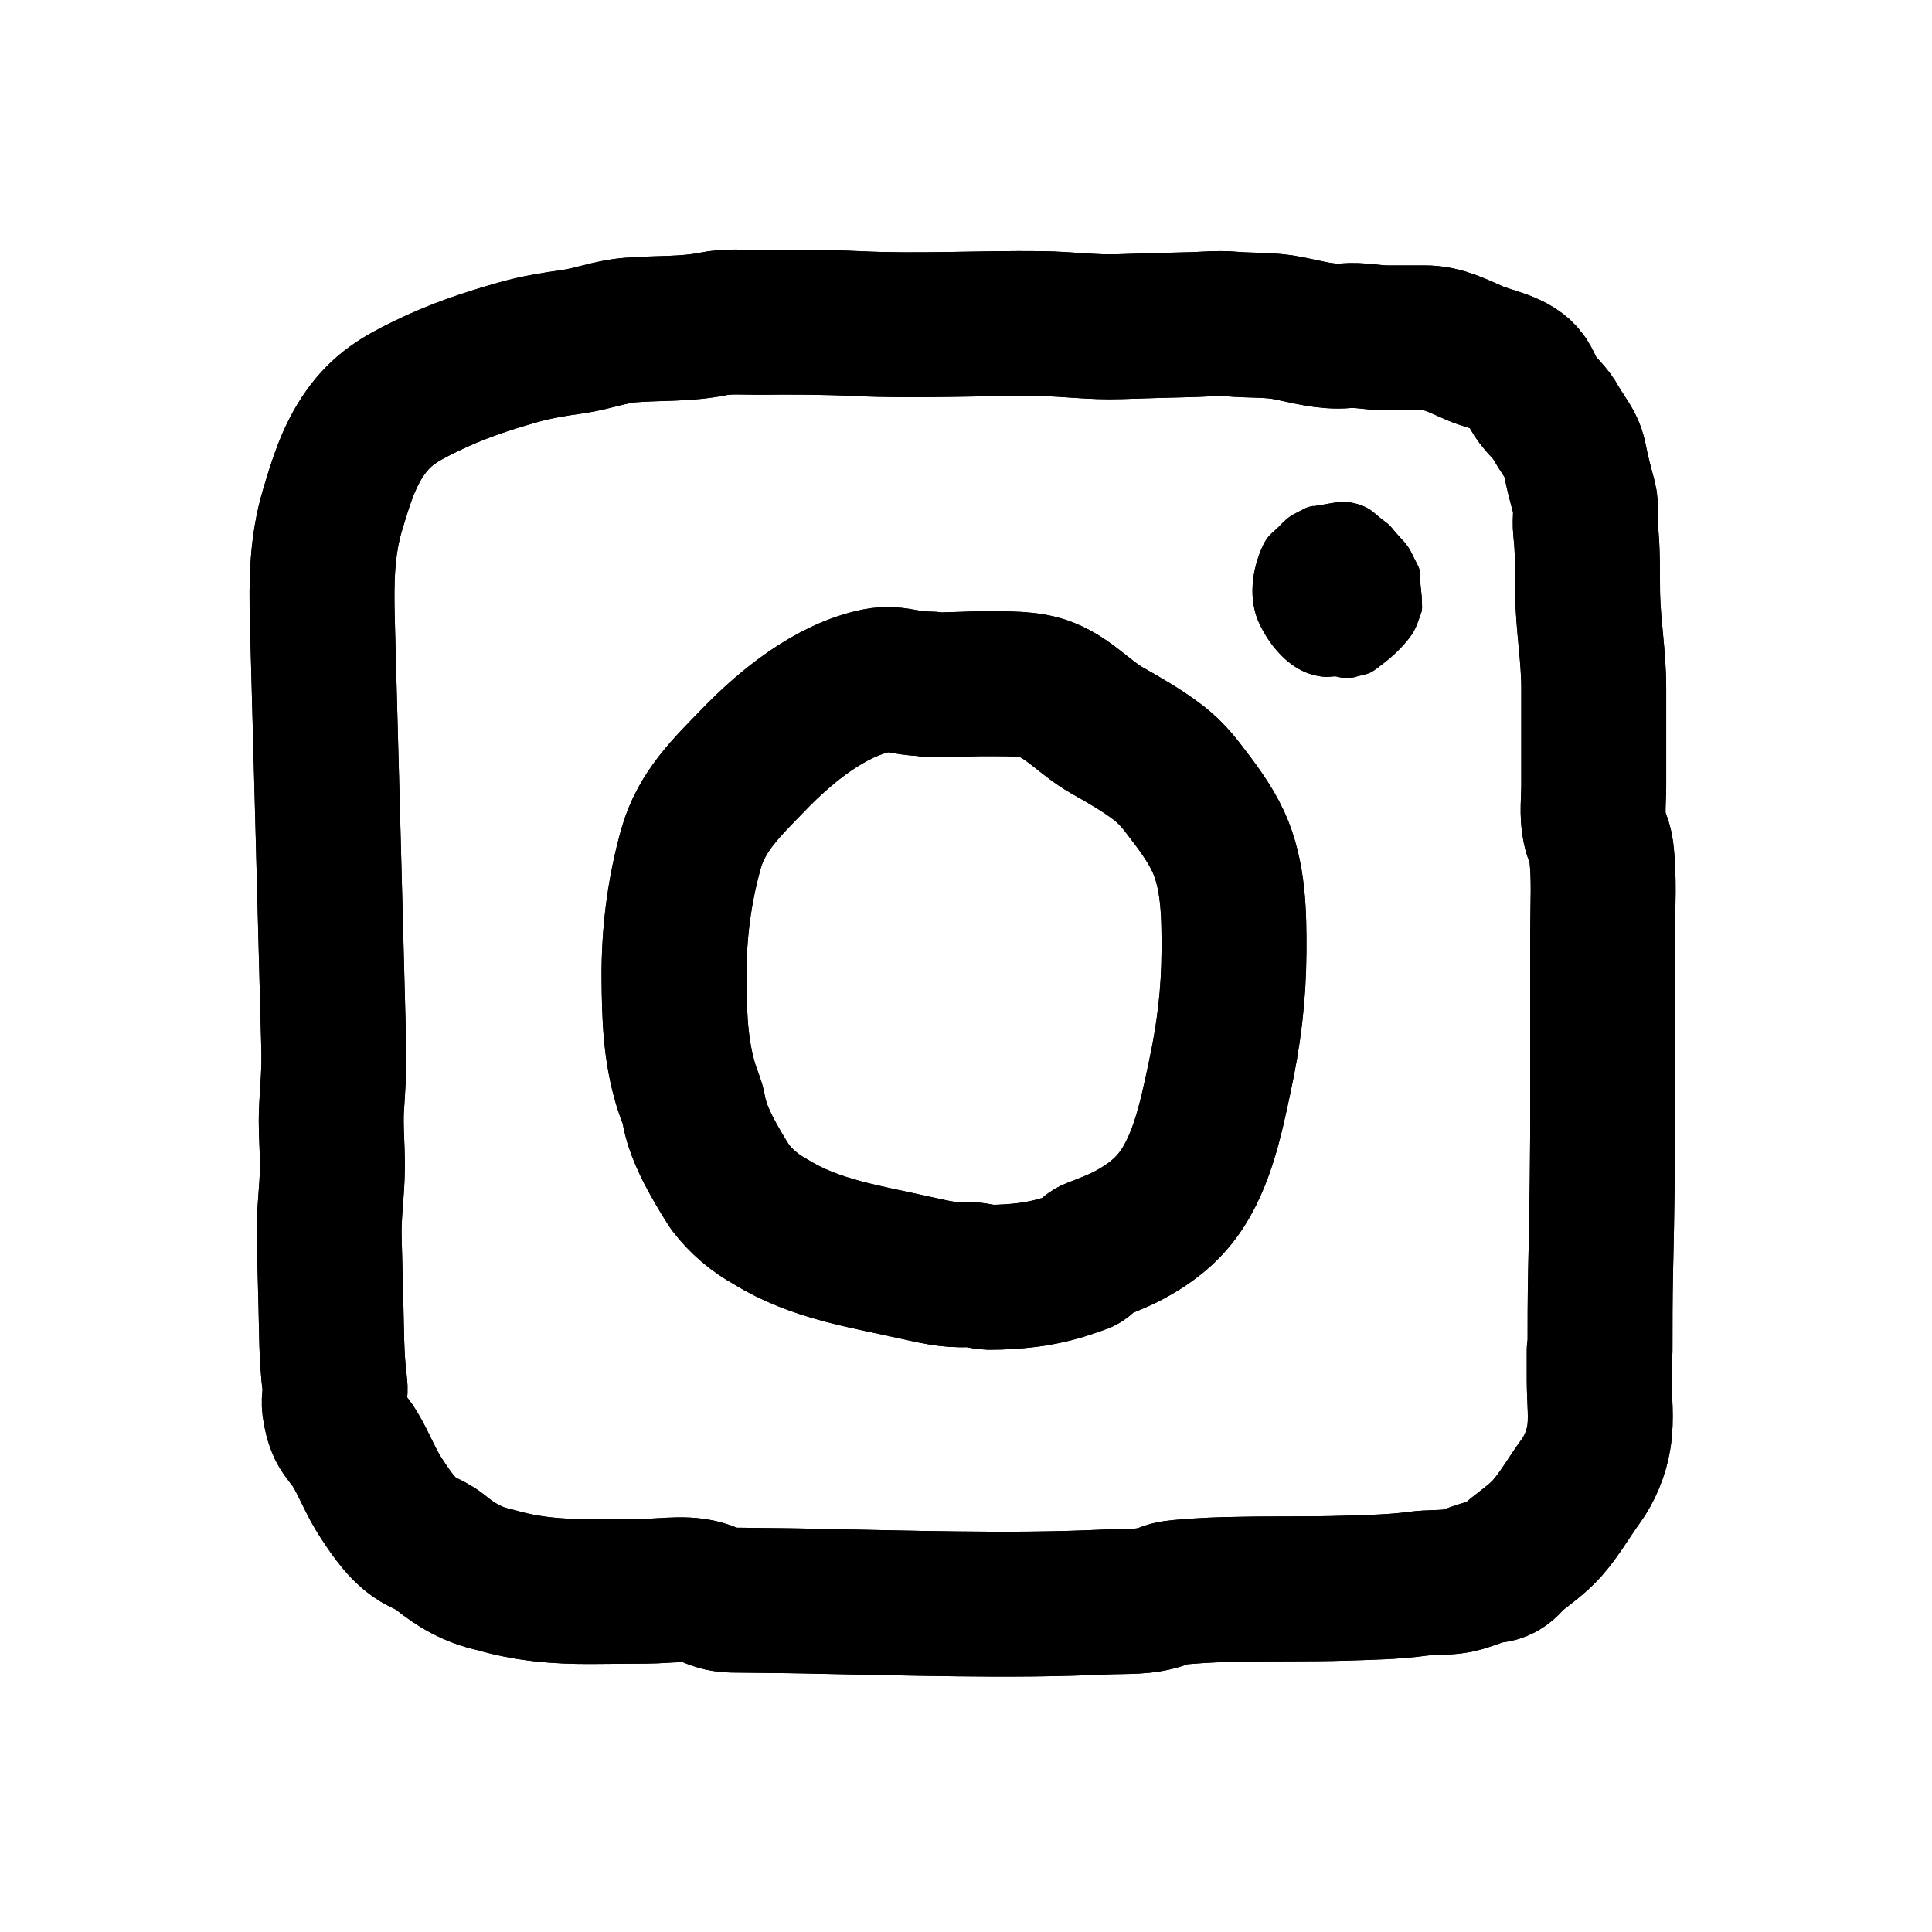 <svg width="24" height="24" viewBox="0 0 24 24" fill="none" xmlns="http://www.w3.org/2000/svg">
<path d="M19.876 16.775C19.876 16.451 19.876 16.131 19.883 15.807C19.901 15.05 19.911 14.293 19.909 13.533C19.909 12.882 19.909 12.231 19.909 11.579C19.909 11.245 19.932 10.898 19.89 10.565C19.878 10.466 19.828 10.381 19.809 10.284C19.774 10.114 19.798 9.928 19.798 9.756C19.798 9.352 19.798 8.949 19.798 8.545C19.798 8.154 19.729 7.769 19.722 7.377C19.718 7.109 19.727 6.849 19.696 6.58C19.682 6.457 19.713 6.318 19.682 6.198C19.651 6.077 19.616 5.955 19.588 5.827C19.567 5.735 19.555 5.634 19.512 5.551C19.46 5.45 19.385 5.353 19.328 5.252C19.267 5.136 19.172 5.061 19.095 4.959C19.033 4.879 19.007 4.785 18.953 4.702C18.828 4.513 18.524 4.475 18.321 4.388C18.118 4.301 17.929 4.195 17.693 4.197C17.537 4.197 17.384 4.197 17.228 4.197C17.051 4.197 16.896 4.155 16.714 4.171C16.466 4.192 16.247 4.124 16.006 4.077C15.777 4.03 15.532 4.046 15.296 4.025C15.14 4.011 14.982 4.027 14.827 4.032C14.52 4.039 14.216 4.048 13.909 4.058C13.581 4.07 13.262 4.025 12.937 4.02C12.175 4.011 11.413 4.056 10.653 4.02C10.245 4.001 9.837 3.999 9.426 4.004C9.24 4.004 9.034 3.987 8.853 4.025C8.513 4.093 8.178 4.072 7.829 4.1C7.586 4.119 7.354 4.211 7.116 4.244C6.892 4.275 6.661 4.313 6.437 4.376C6.036 4.49 5.67 4.612 5.288 4.799C4.972 4.952 4.743 5.084 4.535 5.379C4.327 5.674 4.231 6.004 4.132 6.332C3.997 6.781 3.992 7.231 4.004 7.698C4.051 9.47 4.101 11.24 4.146 13.012C4.153 13.259 4.136 13.493 4.12 13.741C4.103 13.988 4.132 14.25 4.129 14.505C4.127 14.798 4.082 15.074 4.089 15.369C4.096 15.635 4.103 15.904 4.11 16.171C4.12 16.522 4.115 16.857 4.16 17.206C4.172 17.299 4.143 17.379 4.155 17.471C4.167 17.563 4.188 17.655 4.228 17.74C4.273 17.829 4.351 17.905 4.403 17.99C4.526 18.193 4.608 18.417 4.738 18.613C4.865 18.806 5.016 19.035 5.231 19.146C5.311 19.186 5.389 19.219 5.46 19.276C5.67 19.448 5.88 19.568 6.149 19.625C6.545 19.741 6.92 19.773 7.336 19.771C7.564 19.771 7.796 19.766 8.025 19.766C8.284 19.766 8.574 19.705 8.82 19.814C8.916 19.856 8.994 19.875 9.1 19.877C9.409 19.882 9.721 19.882 10.03 19.889C10.65 19.901 11.271 19.917 11.892 19.924C12.503 19.932 13.116 19.929 13.727 19.901C13.975 19.889 14.232 19.913 14.463 19.821C14.548 19.785 14.635 19.781 14.727 19.773C14.947 19.755 15.166 19.745 15.386 19.743C15.825 19.733 16.266 19.743 16.705 19.729C17.009 19.719 17.309 19.715 17.611 19.674C17.755 19.655 17.901 19.663 18.045 19.646C18.189 19.63 18.33 19.556 18.477 19.521C18.545 19.505 18.58 19.516 18.651 19.479C18.731 19.436 18.769 19.365 18.835 19.313C18.962 19.214 19.111 19.106 19.22 18.983C19.378 18.804 19.493 18.596 19.633 18.405C19.746 18.252 19.831 18.047 19.861 17.855C19.899 17.629 19.866 17.379 19.866 17.15C19.866 17.025 19.866 16.902 19.866 16.779L19.876 16.775Z" stroke="black" stroke-width="1.8" stroke-linecap="round" stroke-linejoin="round"/>
<path d="M11.566 8.498C11.455 8.496 11.341 8.487 11.23 8.465C11.12 8.444 11.011 8.43 10.895 8.454C10.315 8.572 9.765 9.02 9.364 9.435C9.036 9.775 8.718 10.072 8.586 10.537C8.437 11.063 8.369 11.608 8.373 12.153C8.378 12.623 8.387 13.045 8.527 13.5C8.557 13.599 8.602 13.684 8.619 13.786C8.628 13.845 8.645 13.901 8.661 13.958C8.697 14.071 8.748 14.18 8.8 14.286C8.883 14.444 8.973 14.597 9.069 14.746C9.206 14.925 9.376 15.069 9.574 15.178C10.124 15.52 10.759 15.61 11.377 15.749C11.591 15.796 11.797 15.848 12.016 15.834C12.108 15.827 12.2 15.864 12.292 15.867C12.45 15.867 12.606 15.857 12.762 15.838C12.965 15.812 13.16 15.765 13.351 15.694C13.408 15.673 13.453 15.673 13.491 15.619C13.521 15.574 13.533 15.553 13.587 15.532C13.71 15.485 13.833 15.437 13.951 15.381C14.182 15.268 14.404 15.119 14.571 14.921C14.918 14.515 15.041 13.899 15.149 13.392C15.265 12.854 15.326 12.368 15.329 11.818C15.331 11.365 15.326 10.874 15.135 10.457C15.027 10.221 14.857 9.999 14.699 9.794C14.6 9.664 14.491 9.548 14.359 9.452C14.168 9.31 13.958 9.19 13.753 9.074C13.493 8.928 13.285 8.682 13.007 8.572C12.788 8.482 12.497 8.496 12.266 8.494C12.035 8.491 11.792 8.513 11.556 8.506L11.566 8.498Z" stroke="black" stroke-width="1.8" stroke-linecap="round" stroke-linejoin="round"/>
<path d="M16.313 6.285C16.271 6.292 16.228 6.304 16.191 6.326C16.151 6.347 16.113 6.366 16.073 6.387C15.999 6.427 15.945 6.481 15.889 6.54C15.853 6.578 15.811 6.609 15.775 6.646C15.74 6.684 15.712 6.727 15.69 6.774C15.549 7.076 15.499 7.456 15.653 7.765C15.723 7.909 15.816 8.043 15.931 8.156C16.028 8.251 16.143 8.329 16.271 8.371C16.337 8.392 16.405 8.406 16.474 8.409C16.509 8.409 16.54 8.404 16.573 8.402C16.608 8.399 16.641 8.418 16.679 8.418C16.736 8.418 16.792 8.425 16.846 8.406C16.896 8.39 16.948 8.385 16.997 8.366C17.054 8.345 17.104 8.303 17.151 8.267C17.292 8.163 17.422 8.041 17.526 7.899C17.576 7.831 17.606 7.753 17.632 7.675C17.642 7.644 17.656 7.616 17.663 7.583C17.668 7.545 17.663 7.505 17.663 7.467C17.663 7.378 17.644 7.29 17.642 7.201C17.642 7.156 17.644 7.109 17.63 7.066C17.616 7.024 17.592 6.986 17.573 6.946C17.547 6.896 17.524 6.84 17.491 6.793C17.462 6.75 17.422 6.708 17.387 6.67C17.351 6.632 17.318 6.592 17.285 6.552C17.255 6.514 17.217 6.488 17.179 6.46C17.118 6.415 17.068 6.361 17.002 6.321C16.934 6.278 16.835 6.25 16.755 6.238C16.648 6.224 16.54 6.252 16.436 6.269C16.398 6.276 16.358 6.281 16.318 6.288L16.313 6.285Z" fill="black"/>
<path d="M19.876 16.775C19.876 16.451 19.876 16.131 19.883 15.807C19.901 15.05 19.911 14.293 19.909 13.533C19.909 12.882 19.909 12.231 19.909 11.579C19.909 11.245 19.932 10.898 19.89 10.565C19.878 10.466 19.828 10.381 19.809 10.284C19.774 10.114 19.798 9.928 19.798 9.756C19.798 9.352 19.798 8.949 19.798 8.545C19.798 8.154 19.729 7.769 19.722 7.377C19.718 7.109 19.727 6.849 19.696 6.58C19.682 6.457 19.713 6.318 19.682 6.198C19.651 6.077 19.616 5.955 19.588 5.827C19.567 5.735 19.555 5.634 19.512 5.551C19.46 5.45 19.385 5.353 19.328 5.252C19.267 5.136 19.172 5.061 19.095 4.959C19.033 4.879 19.007 4.785 18.953 4.702C18.828 4.513 18.524 4.475 18.321 4.388C18.118 4.301 17.929 4.195 17.693 4.197C17.537 4.197 17.384 4.197 17.228 4.197C17.051 4.197 16.896 4.155 16.714 4.171C16.466 4.192 16.247 4.124 16.006 4.077C15.777 4.03 15.532 4.046 15.296 4.025C15.14 4.011 14.982 4.027 14.827 4.032C14.52 4.039 14.216 4.048 13.909 4.058C13.581 4.07 13.262 4.025 12.937 4.02C12.175 4.011 11.413 4.056 10.653 4.02C10.245 4.001 9.837 3.999 9.426 4.004C9.24 4.004 9.034 3.987 8.853 4.025C8.513 4.093 8.178 4.072 7.829 4.1C7.586 4.119 7.354 4.211 7.116 4.244C6.892 4.275 6.661 4.313 6.437 4.376C6.036 4.49 5.67 4.612 5.288 4.799C4.972 4.952 4.743 5.084 4.535 5.379C4.327 5.674 4.231 6.004 4.132 6.332C3.997 6.781 3.992 7.231 4.004 7.698C4.051 9.47 4.101 11.24 4.146 13.012C4.153 13.259 4.136 13.493 4.12 13.741C4.103 13.988 4.132 14.25 4.129 14.505C4.127 14.798 4.082 15.074 4.089 15.369C4.096 15.635 4.103 15.904 4.11 16.171C4.12 16.522 4.115 16.857 4.16 17.206C4.172 17.299 4.143 17.379 4.155 17.471C4.167 17.563 4.188 17.655 4.228 17.74C4.273 17.829 4.351 17.905 4.403 17.99C4.526 18.193 4.608 18.417 4.738 18.613C4.865 18.806 5.016 19.035 5.231 19.146C5.311 19.186 5.389 19.219 5.46 19.276C5.67 19.448 5.88 19.568 6.149 19.625C6.545 19.741 6.92 19.773 7.336 19.771C7.564 19.771 7.796 19.766 8.025 19.766C8.284 19.766 8.574 19.705 8.82 19.814C8.916 19.856 8.994 19.875 9.1 19.877C9.409 19.882 9.721 19.882 10.03 19.889C10.65 19.901 11.271 19.917 11.892 19.924C12.503 19.932 13.116 19.929 13.727 19.901C13.975 19.889 14.232 19.913 14.463 19.821C14.548 19.785 14.635 19.781 14.727 19.773C14.947 19.755 15.166 19.745 15.386 19.743C15.825 19.733 16.266 19.743 16.705 19.729C17.009 19.719 17.309 19.715 17.611 19.674C17.755 19.655 17.901 19.663 18.045 19.646C18.189 19.63 18.33 19.556 18.477 19.521C18.545 19.505 18.58 19.516 18.651 19.479C18.731 19.436 18.769 19.365 18.835 19.313C18.962 19.214 19.111 19.106 19.22 18.983C19.378 18.804 19.493 18.596 19.633 18.405C19.746 18.252 19.831 18.047 19.861 17.855C19.899 17.629 19.866 17.379 19.866 17.15C19.866 17.025 19.866 16.902 19.866 16.779L19.876 16.775Z" stroke="black" stroke-width="1.8" stroke-linecap="round" stroke-linejoin="round"/>
<path d="M11.566 8.498C11.455 8.496 11.341 8.487 11.23 8.465C11.12 8.444 11.011 8.43 10.895 8.454C10.315 8.572 9.765 9.02 9.364 9.435C9.036 9.775 8.718 10.072 8.586 10.537C8.437 11.063 8.369 11.608 8.373 12.153C8.378 12.623 8.387 13.045 8.527 13.5C8.557 13.599 8.602 13.684 8.619 13.786C8.628 13.845 8.645 13.901 8.661 13.958C8.697 14.071 8.748 14.18 8.8 14.286C8.883 14.444 8.973 14.597 9.069 14.746C9.206 14.925 9.376 15.069 9.574 15.178C10.124 15.52 10.759 15.61 11.377 15.749C11.591 15.796 11.797 15.848 12.016 15.834C12.108 15.827 12.2 15.864 12.292 15.867C12.45 15.867 12.606 15.857 12.762 15.838C12.965 15.812 13.16 15.765 13.351 15.694C13.408 15.673 13.453 15.673 13.491 15.619C13.521 15.574 13.533 15.553 13.587 15.532C13.71 15.485 13.833 15.437 13.951 15.381C14.182 15.268 14.404 15.119 14.571 14.921C14.918 14.515 15.041 13.899 15.149 13.392C15.265 12.854 15.326 12.368 15.329 11.818C15.331 11.365 15.326 10.874 15.135 10.457C15.027 10.221 14.857 9.999 14.699 9.794C14.6 9.664 14.491 9.548 14.359 9.452C14.168 9.31 13.958 9.19 13.753 9.074C13.493 8.928 13.285 8.682 13.007 8.572C12.788 8.482 12.497 8.496 12.266 8.494C12.035 8.491 11.792 8.513 11.556 8.506L11.566 8.498Z" stroke="black" stroke-width="1.8" stroke-linecap="round" stroke-linejoin="round"/>
<path d="M16.313 6.285C16.271 6.292 16.228 6.304 16.191 6.326C16.151 6.347 16.113 6.366 16.073 6.387C15.999 6.427 15.945 6.481 15.889 6.54C15.853 6.578 15.811 6.609 15.775 6.646C15.74 6.684 15.712 6.727 15.69 6.774C15.549 7.076 15.499 7.456 15.653 7.765C15.723 7.909 15.816 8.043 15.931 8.156C16.028 8.251 16.143 8.329 16.271 8.371C16.337 8.392 16.405 8.406 16.474 8.409C16.509 8.409 16.54 8.404 16.573 8.402C16.608 8.399 16.641 8.418 16.679 8.418C16.736 8.418 16.792 8.425 16.846 8.406C16.896 8.39 16.948 8.385 16.997 8.366C17.054 8.345 17.104 8.303 17.151 8.267C17.292 8.163 17.422 8.041 17.526 7.899C17.576 7.831 17.606 7.753 17.632 7.675C17.642 7.644 17.656 7.616 17.663 7.583C17.668 7.545 17.663 7.505 17.663 7.467C17.663 7.378 17.644 7.29 17.642 7.201C17.642 7.156 17.644 7.109 17.63 7.066C17.616 7.024 17.592 6.986 17.573 6.946C17.547 6.896 17.524 6.84 17.491 6.793C17.462 6.75 17.422 6.708 17.387 6.67C17.351 6.632 17.318 6.592 17.285 6.552C17.255 6.514 17.217 6.488 17.179 6.46C17.118 6.415 17.068 6.361 17.002 6.321C16.934 6.278 16.835 6.25 16.755 6.238C16.648 6.224 16.54 6.252 16.436 6.269C16.398 6.276 16.358 6.281 16.318 6.288L16.313 6.285Z" fill="black"/>
</svg>
